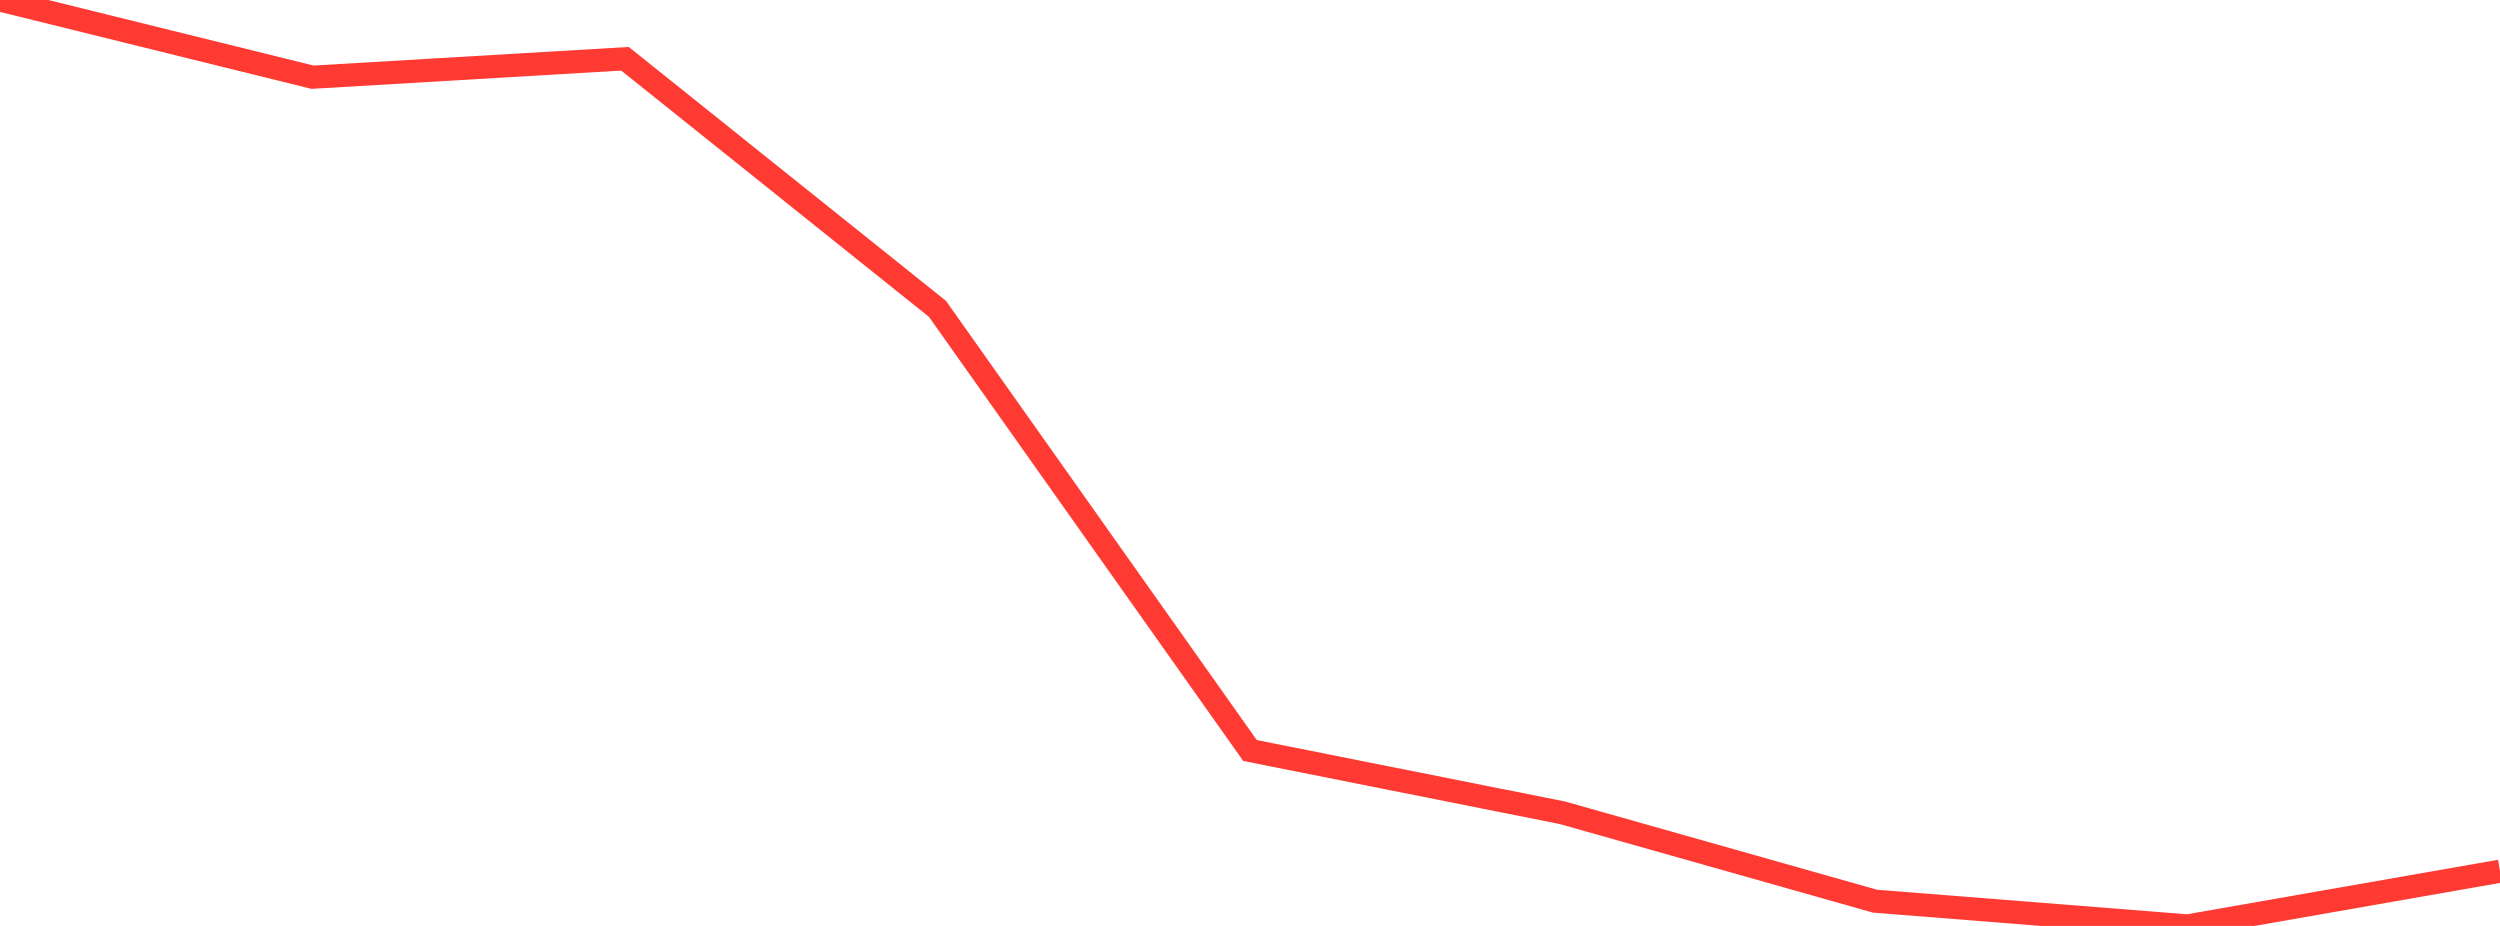 <?xml version="1.0" standalone="no"?>
<!DOCTYPE svg PUBLIC "-//W3C//DTD SVG 1.1//EN" "http://www.w3.org/Graphics/SVG/1.1/DTD/svg11.dtd">

<svg width="135" height="50" viewBox="0 0 135 50" preserveAspectRatio="none" 
  xmlns="http://www.w3.org/2000/svg"
  xmlns:xlink="http://www.w3.org/1999/xlink">


<polyline points="0.0, 0.0 16.875, 4.169 33.75, 3.174 50.625, 16.681 67.5, 40.527 84.375, 43.891 101.25, 48.664 118.125, 50.0 135.0, 47.044" fill="none" stroke="#ff3a33" stroke-width="1.25"/>

</svg>